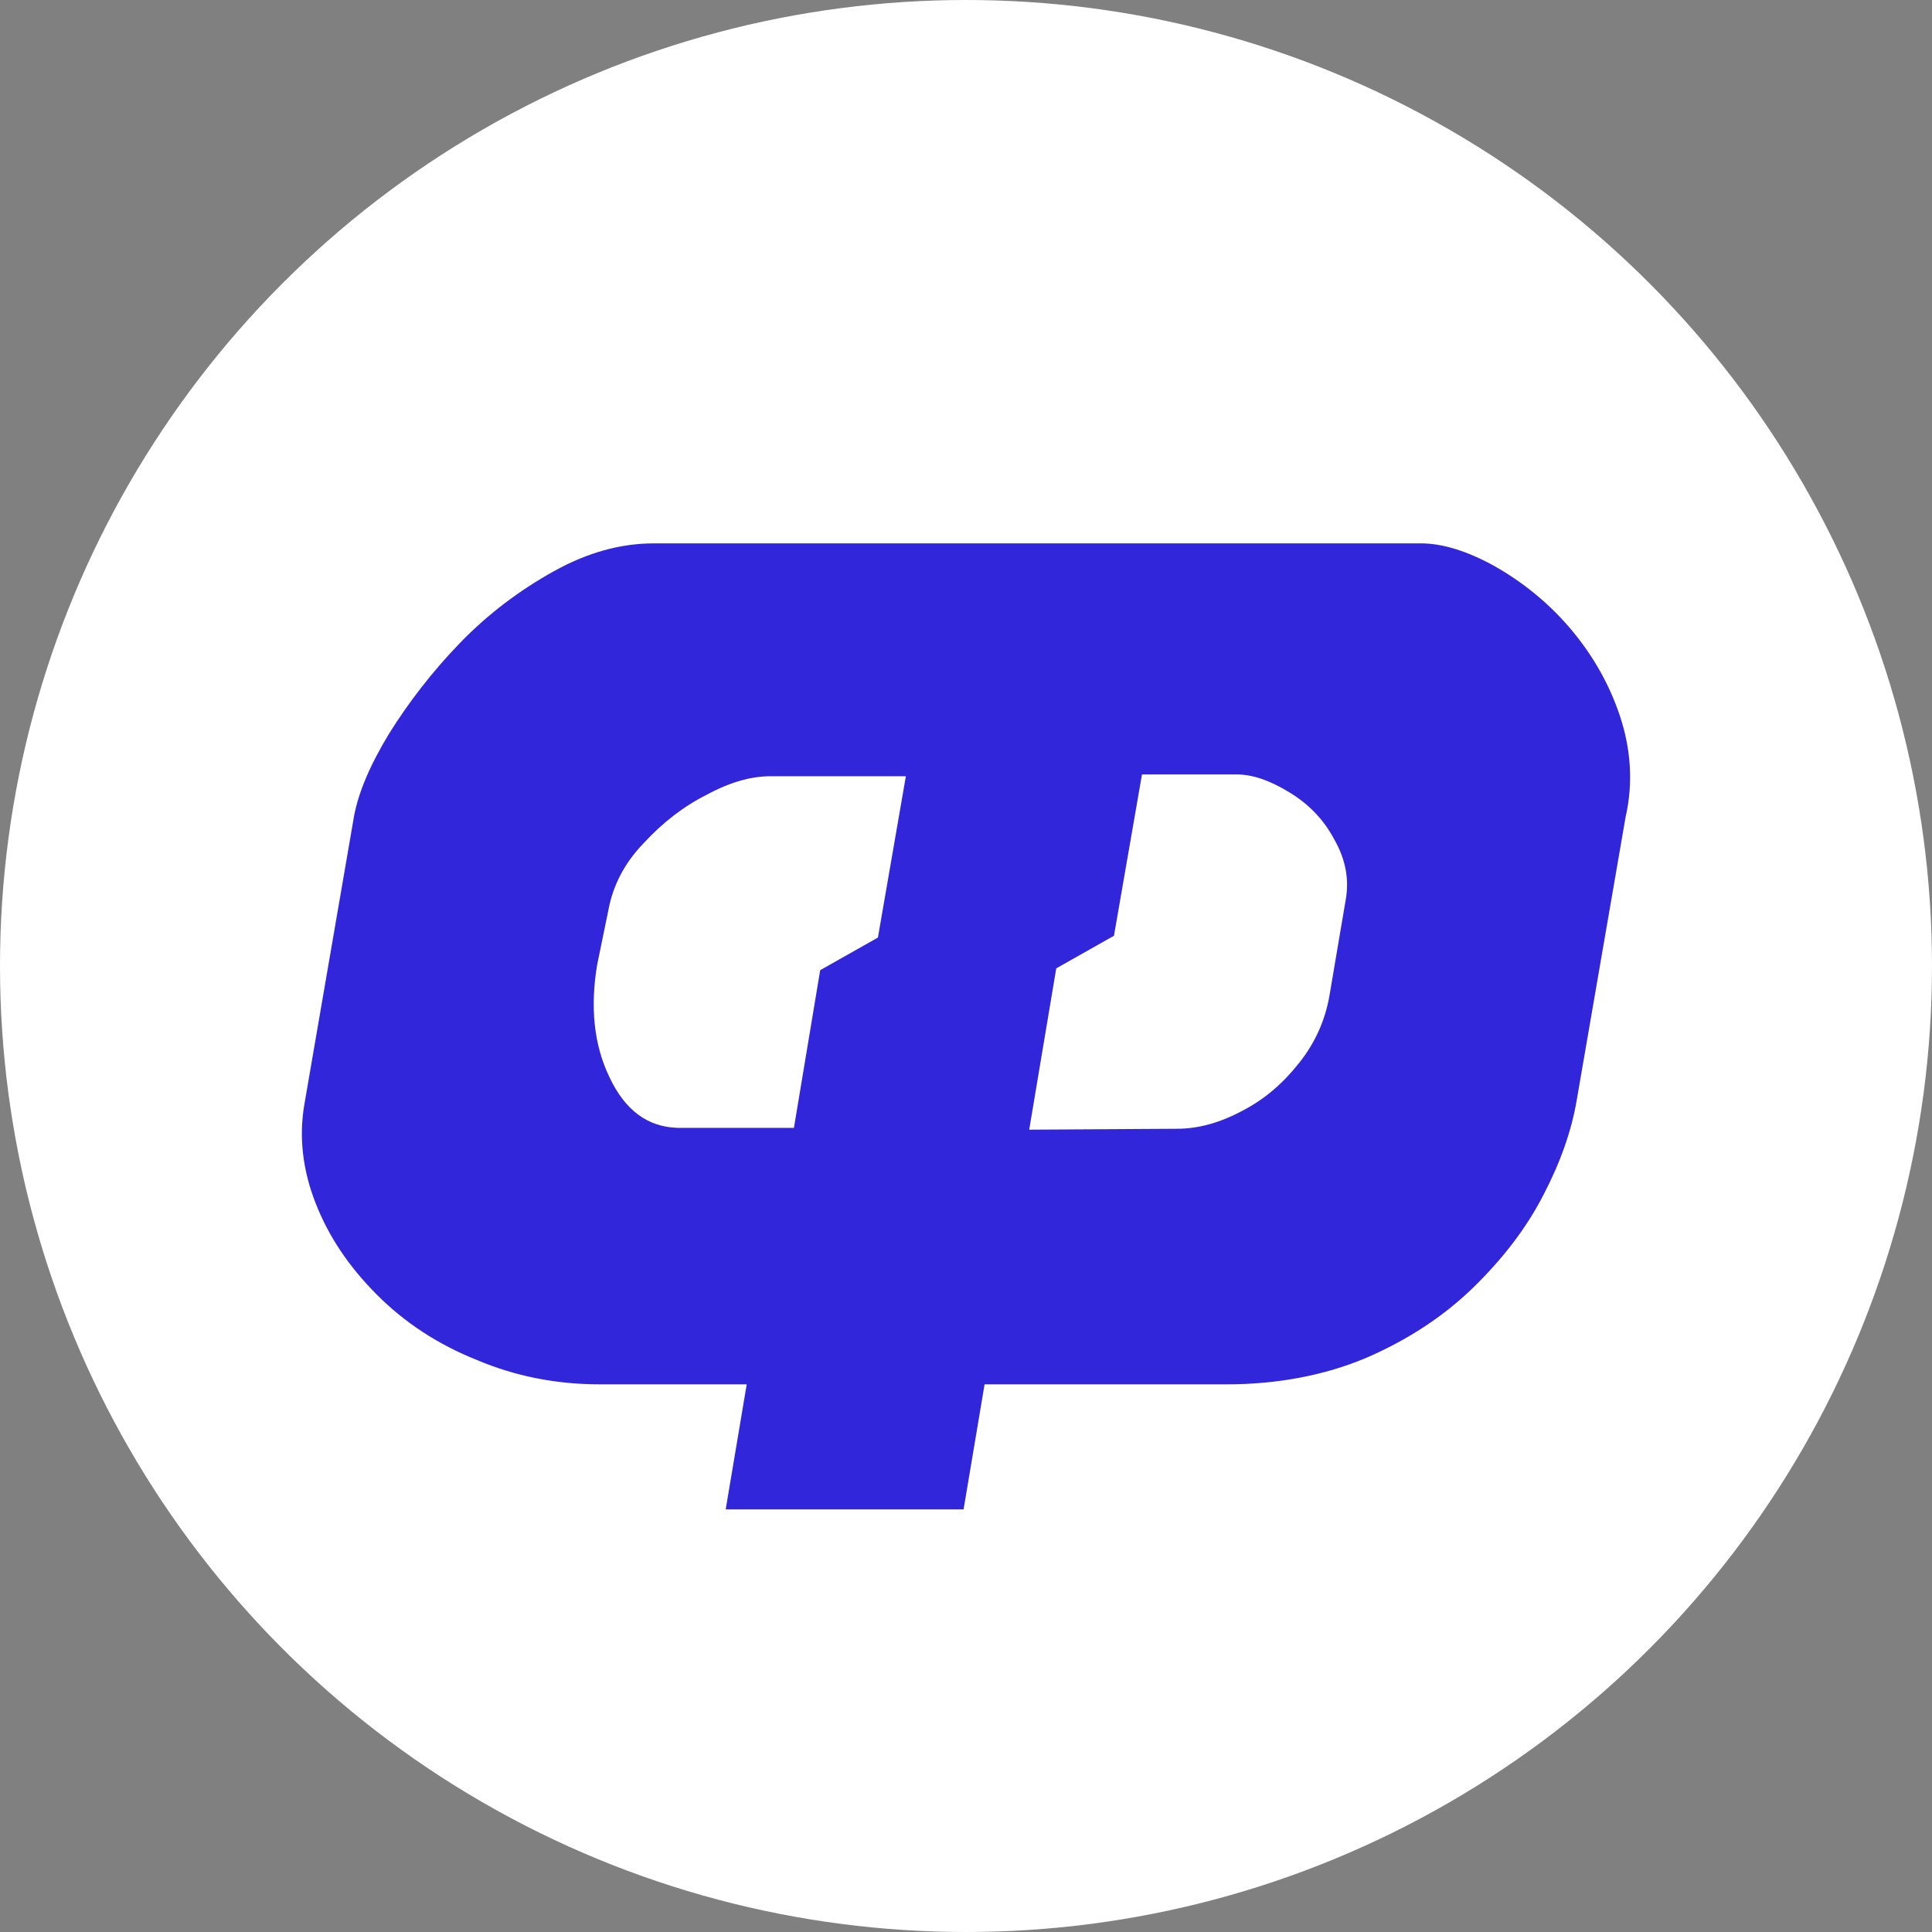 <?xml version="1.0" encoding="UTF-8"?> <svg xmlns="http://www.w3.org/2000/svg" width="32" height="32" viewBox="0 0 32 32" fill="none"><rect x="0" y="0" width="32" height="32" fill="#808080" stroke="none"/><g clip-path="url(#clip0_46_302)"><circle cx="16" cy="16" r="16" fill="white"></circle><path d="M26.824 11.837C26.635 11.281 26.346 10.801 25.984 10.381C25.621 9.961 25.201 9.63 24.752 9.375C24.289 9.12 23.883 9 23.536 9H10.833C10.282 9 9.732 9.15 9.167 9.465C8.602 9.78 8.081 10.171 7.617 10.651C7.153 11.131 6.762 11.642 6.444 12.152C6.125 12.677 5.937 13.128 5.864 13.518L5.039 18.306C4.952 18.831 5.01 19.372 5.227 19.927C5.444 20.482 5.777 20.977 6.241 21.443C6.704 21.908 7.255 22.268 7.892 22.523C8.53 22.794 9.21 22.929 9.935 22.929H12.368L12.02 25H15.96L16.308 22.929H20.32C21.16 22.929 21.942 22.779 22.623 22.493C23.318 22.193 23.912 21.803 24.405 21.323C24.897 20.842 25.288 20.332 25.564 19.792C25.839 19.266 26.027 18.741 26.114 18.231L26.925 13.533C27.055 12.963 27.012 12.392 26.824 11.837ZM10.094 17.84C9.833 17.3 9.775 16.67 9.891 15.979L10.079 15.064C10.152 14.674 10.34 14.298 10.659 13.968C10.977 13.623 11.325 13.353 11.716 13.158C12.107 12.947 12.455 12.857 12.759 12.857H15.004L14.541 15.529L13.585 16.069L13.15 18.681H11.224C10.731 18.666 10.355 18.396 10.094 17.84ZM22.29 14.899L22.015 16.52C21.942 16.91 21.783 17.27 21.522 17.6C21.262 17.931 20.957 18.201 20.581 18.396C20.219 18.591 19.857 18.696 19.494 18.696L17.047 18.711L17.495 16.039L18.451 15.499L18.915 12.827H20.479C20.755 12.827 21.044 12.932 21.363 13.128C21.682 13.323 21.928 13.578 22.102 13.908C22.29 14.238 22.348 14.569 22.29 14.899Z" fill="#3126DA"></path></g><defs><clipPath id="clip0_46_302"><rect width="32" height="32" fill="white"></rect></clipPath></defs></svg> 
